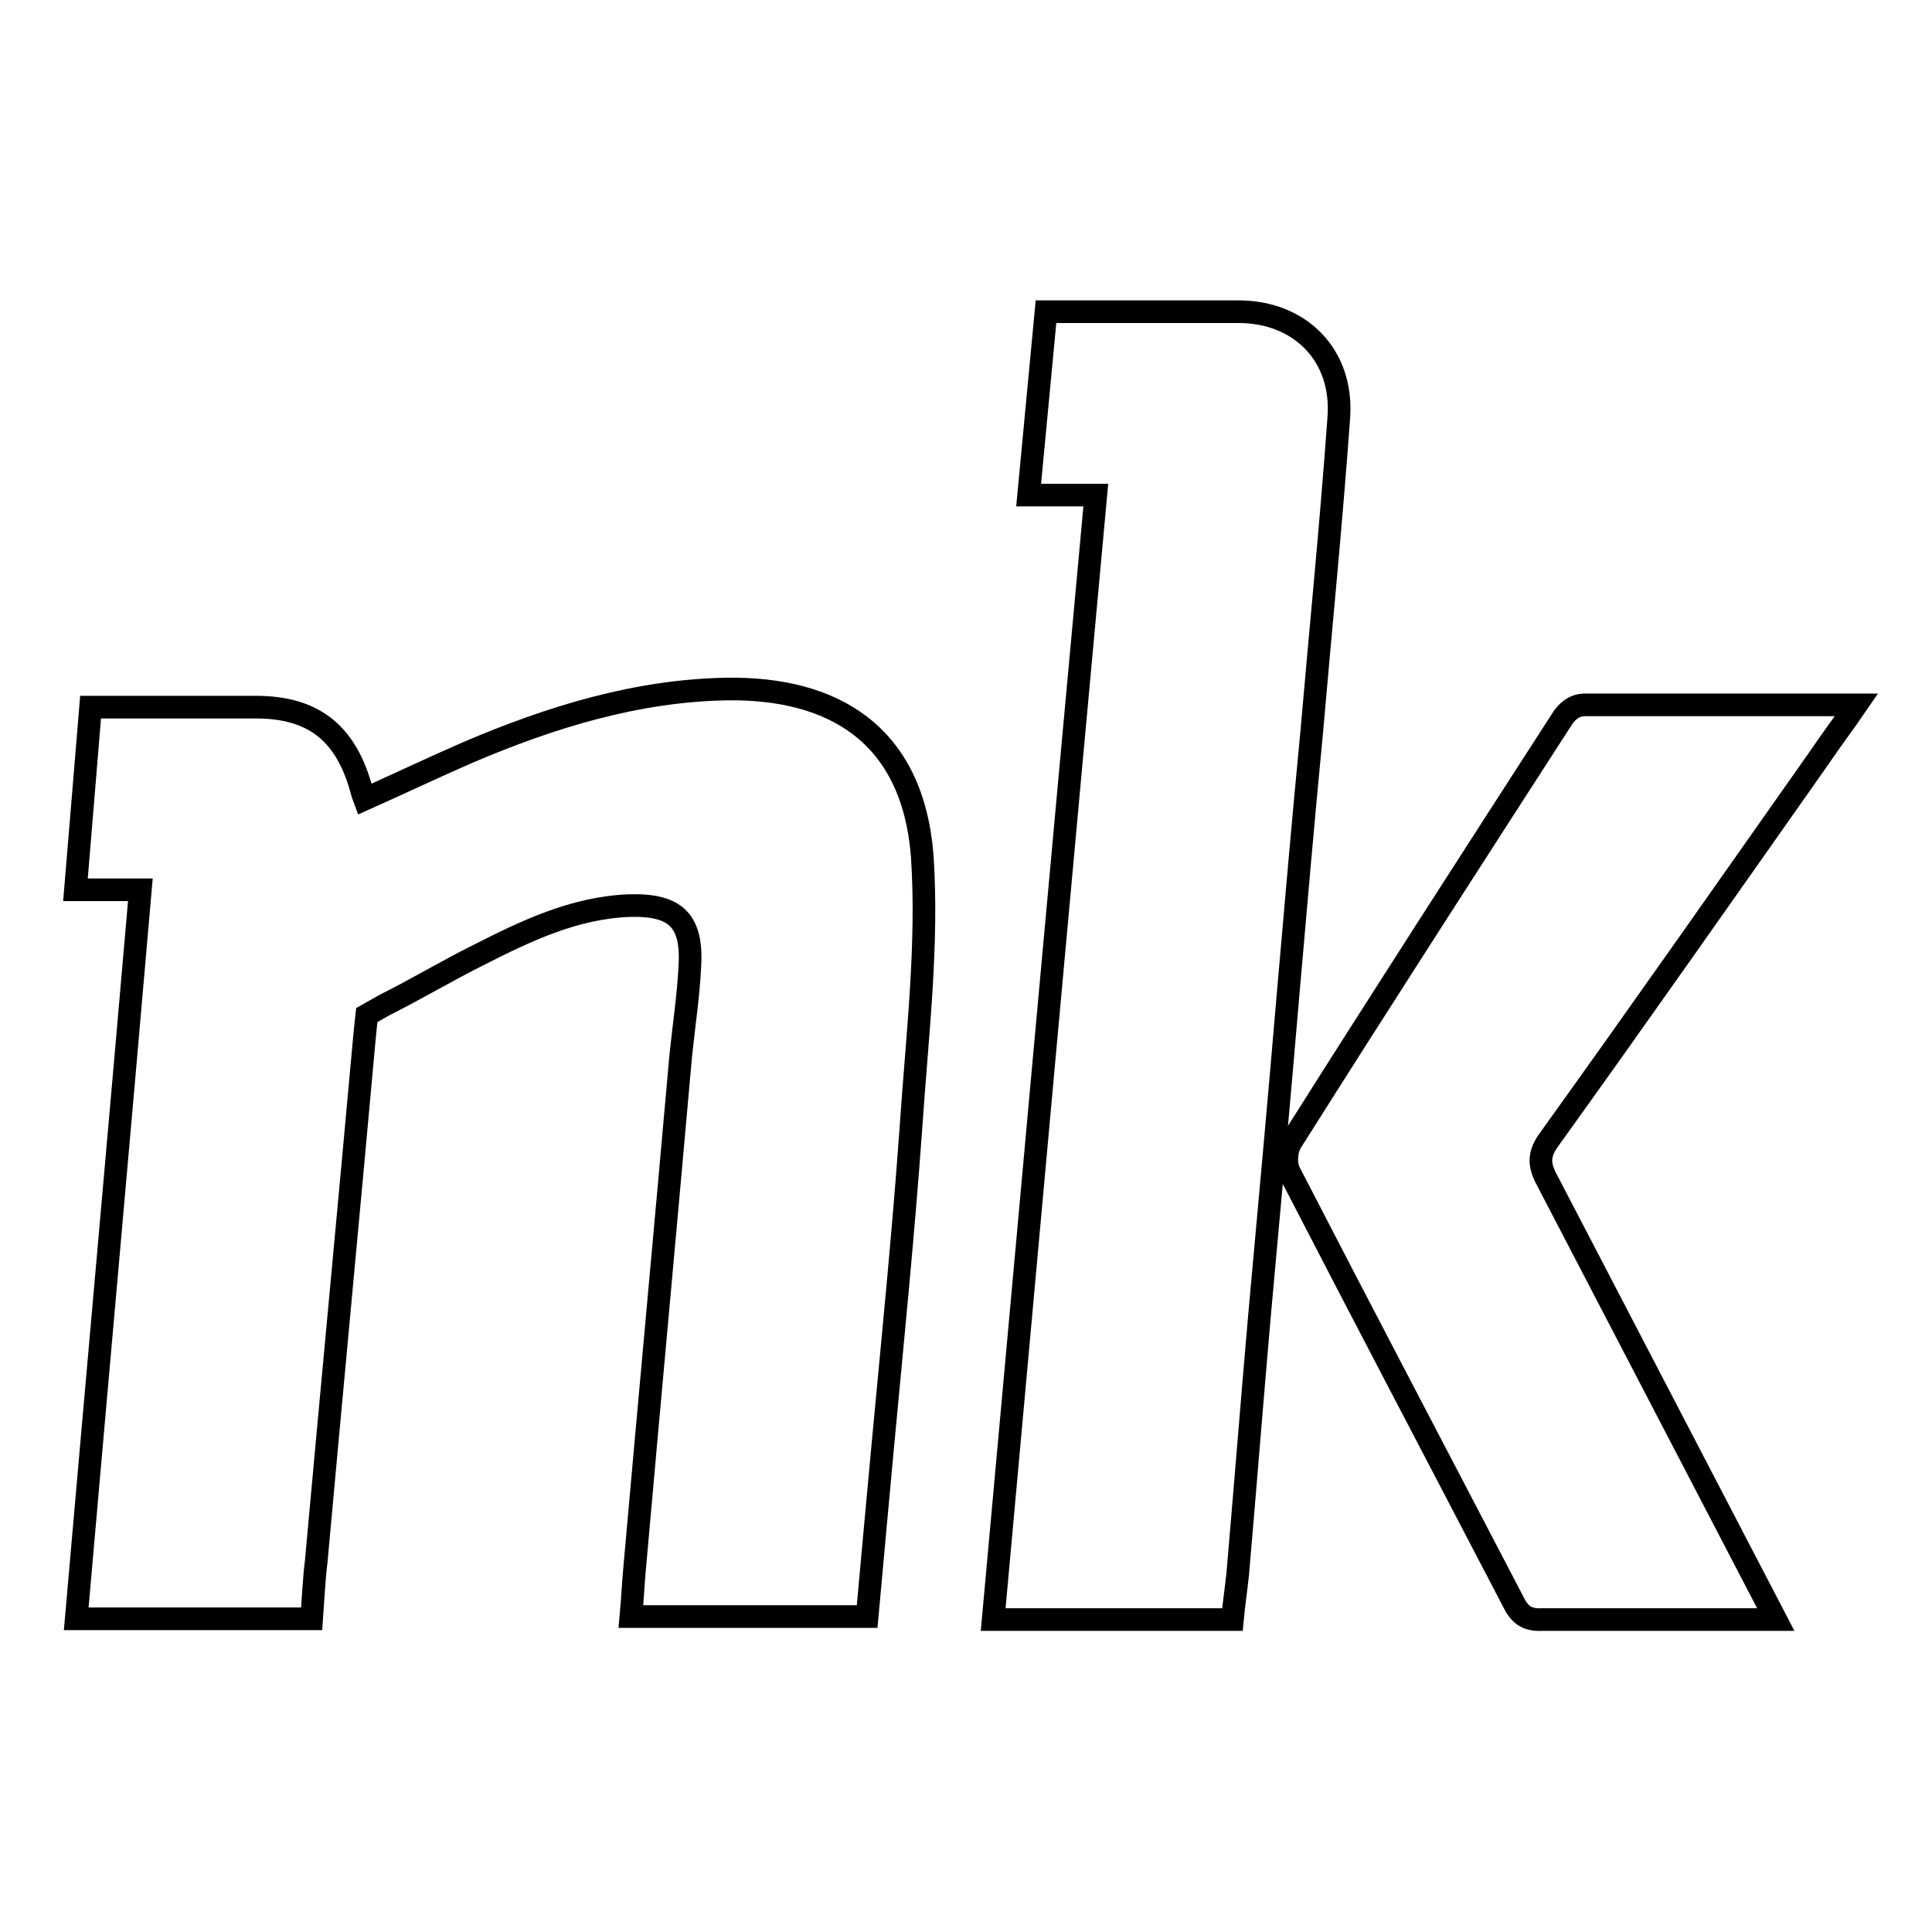<?xml version="1.0" encoding="utf-8"?>
<!-- Svg Vector Icons : http://www.onlinewebfonts.com/icon -->
<!DOCTYPE svg PUBLIC "-//W3C//DTD SVG 1.1//EN" "http://www.w3.org/Graphics/SVG/1.1/DTD/svg11.dtd">
<svg version="1.1" xmlns="http://www.w3.org/2000/svg" xmlns:xlink="http://www.w3.org/1999/xlink" x="0px" y="0px" viewBox="0 0 256 256" enable-background="new 0 0 256 256" xml:space="preserve">
<g><g><g><g><path stroke-width="3" fill-opacity="0" stroke="#000000"  d="M96.3,91.3C84.4,91.5,73,95,62,99.7c-4.6,2-9,4.1-13.7,6.2c-0.3-0.8-0.4-1.2-0.5-1.6c-2.1-7.3-6.4-10.6-13.9-10.6c-4.8,0-9.6,0-14.4,0c-2.4,0-4.8,0-7.5,0c-0.7,8.3-1.3,16-2,24.2c3.2,0,5.8,0,8.6,0c-2.8,32.4-5.7,64.5-8.5,96.6c10.6,0,20.6,0,31.2,0c0.2-2.7,0.3-5.2,0.6-7.6c2.1-23.2,4.3-46.3,6.4-69.5c0.1-1.1,0.3-2.9,0.3-2.9s1.4-0.8,2.3-1.3c4.2-2.1,8.2-4.5,12.4-6.6c6.3-3.2,12.7-6.3,20-6.6c6.3-0.2,8.5,2,8.1,8.2c-0.2,3.9-0.8,7.8-1.2,11.7c-2,22.6-4.1,45.2-6.1,67.8c-0.2,2.2-0.3,4.3-0.5,6.5c10.7,0,21,0,31.3,0c0.7-7.8,1.4-15.3,2.1-22.9c1.3-13.9,2.7-27.8,3.7-41.8c0.8-12,2.3-24.2,1.5-36.1C120.9,97,110.1,91.1,96.3,91.3z"/><path stroke-width="3" fill-opacity="0" stroke="#000000"  d="M164.1,41.3c-6.2,0-12.3,0-18.5,0h-7l-2.3,24.3c3.1,0,5.9,0,8.9,0c-4.6,49.9-9.1,99.4-13.6,149c10.8,0,21.1,0,31.7,0c0.2-2.1,0.5-4.1,0.7-6c1-11.5,1.9-23,2.9-34.4c1.3-14.3,2.6-28.5,3.8-42.7c1-11.5,2-23,3.1-34.4c1.2-13.9,2.6-27.8,3.6-41.8C178,47.1,172.3,41.3,164.1,41.3z"/><path stroke-width="3" fill-opacity="0" stroke="#000000"  d="M241.2,100.2c1.4-2.1,3.3-4.6,4.8-6.8h-36c-1.5,0-2.5,1-3.1,2c-12,18.6-24,37.2-35.8,55.9c-0.7,1.1-0.8,3.1-0.2,4.1c9.8,19,19.8,38,29.7,57c0.9,1.8,2,2.3,3.9,2.2l30.8,0l-30.3-58.2c-1.2-2.2-1.1-3.6,0.4-5.6C217.4,134.1,229.3,117.1,241.2,100.2z"/></g></g><g></g><g></g><g></g><g></g><g></g><g></g><g></g><g></g><g></g><g></g><g></g><g></g><g></g><g></g><g></g></g></g>
</svg>